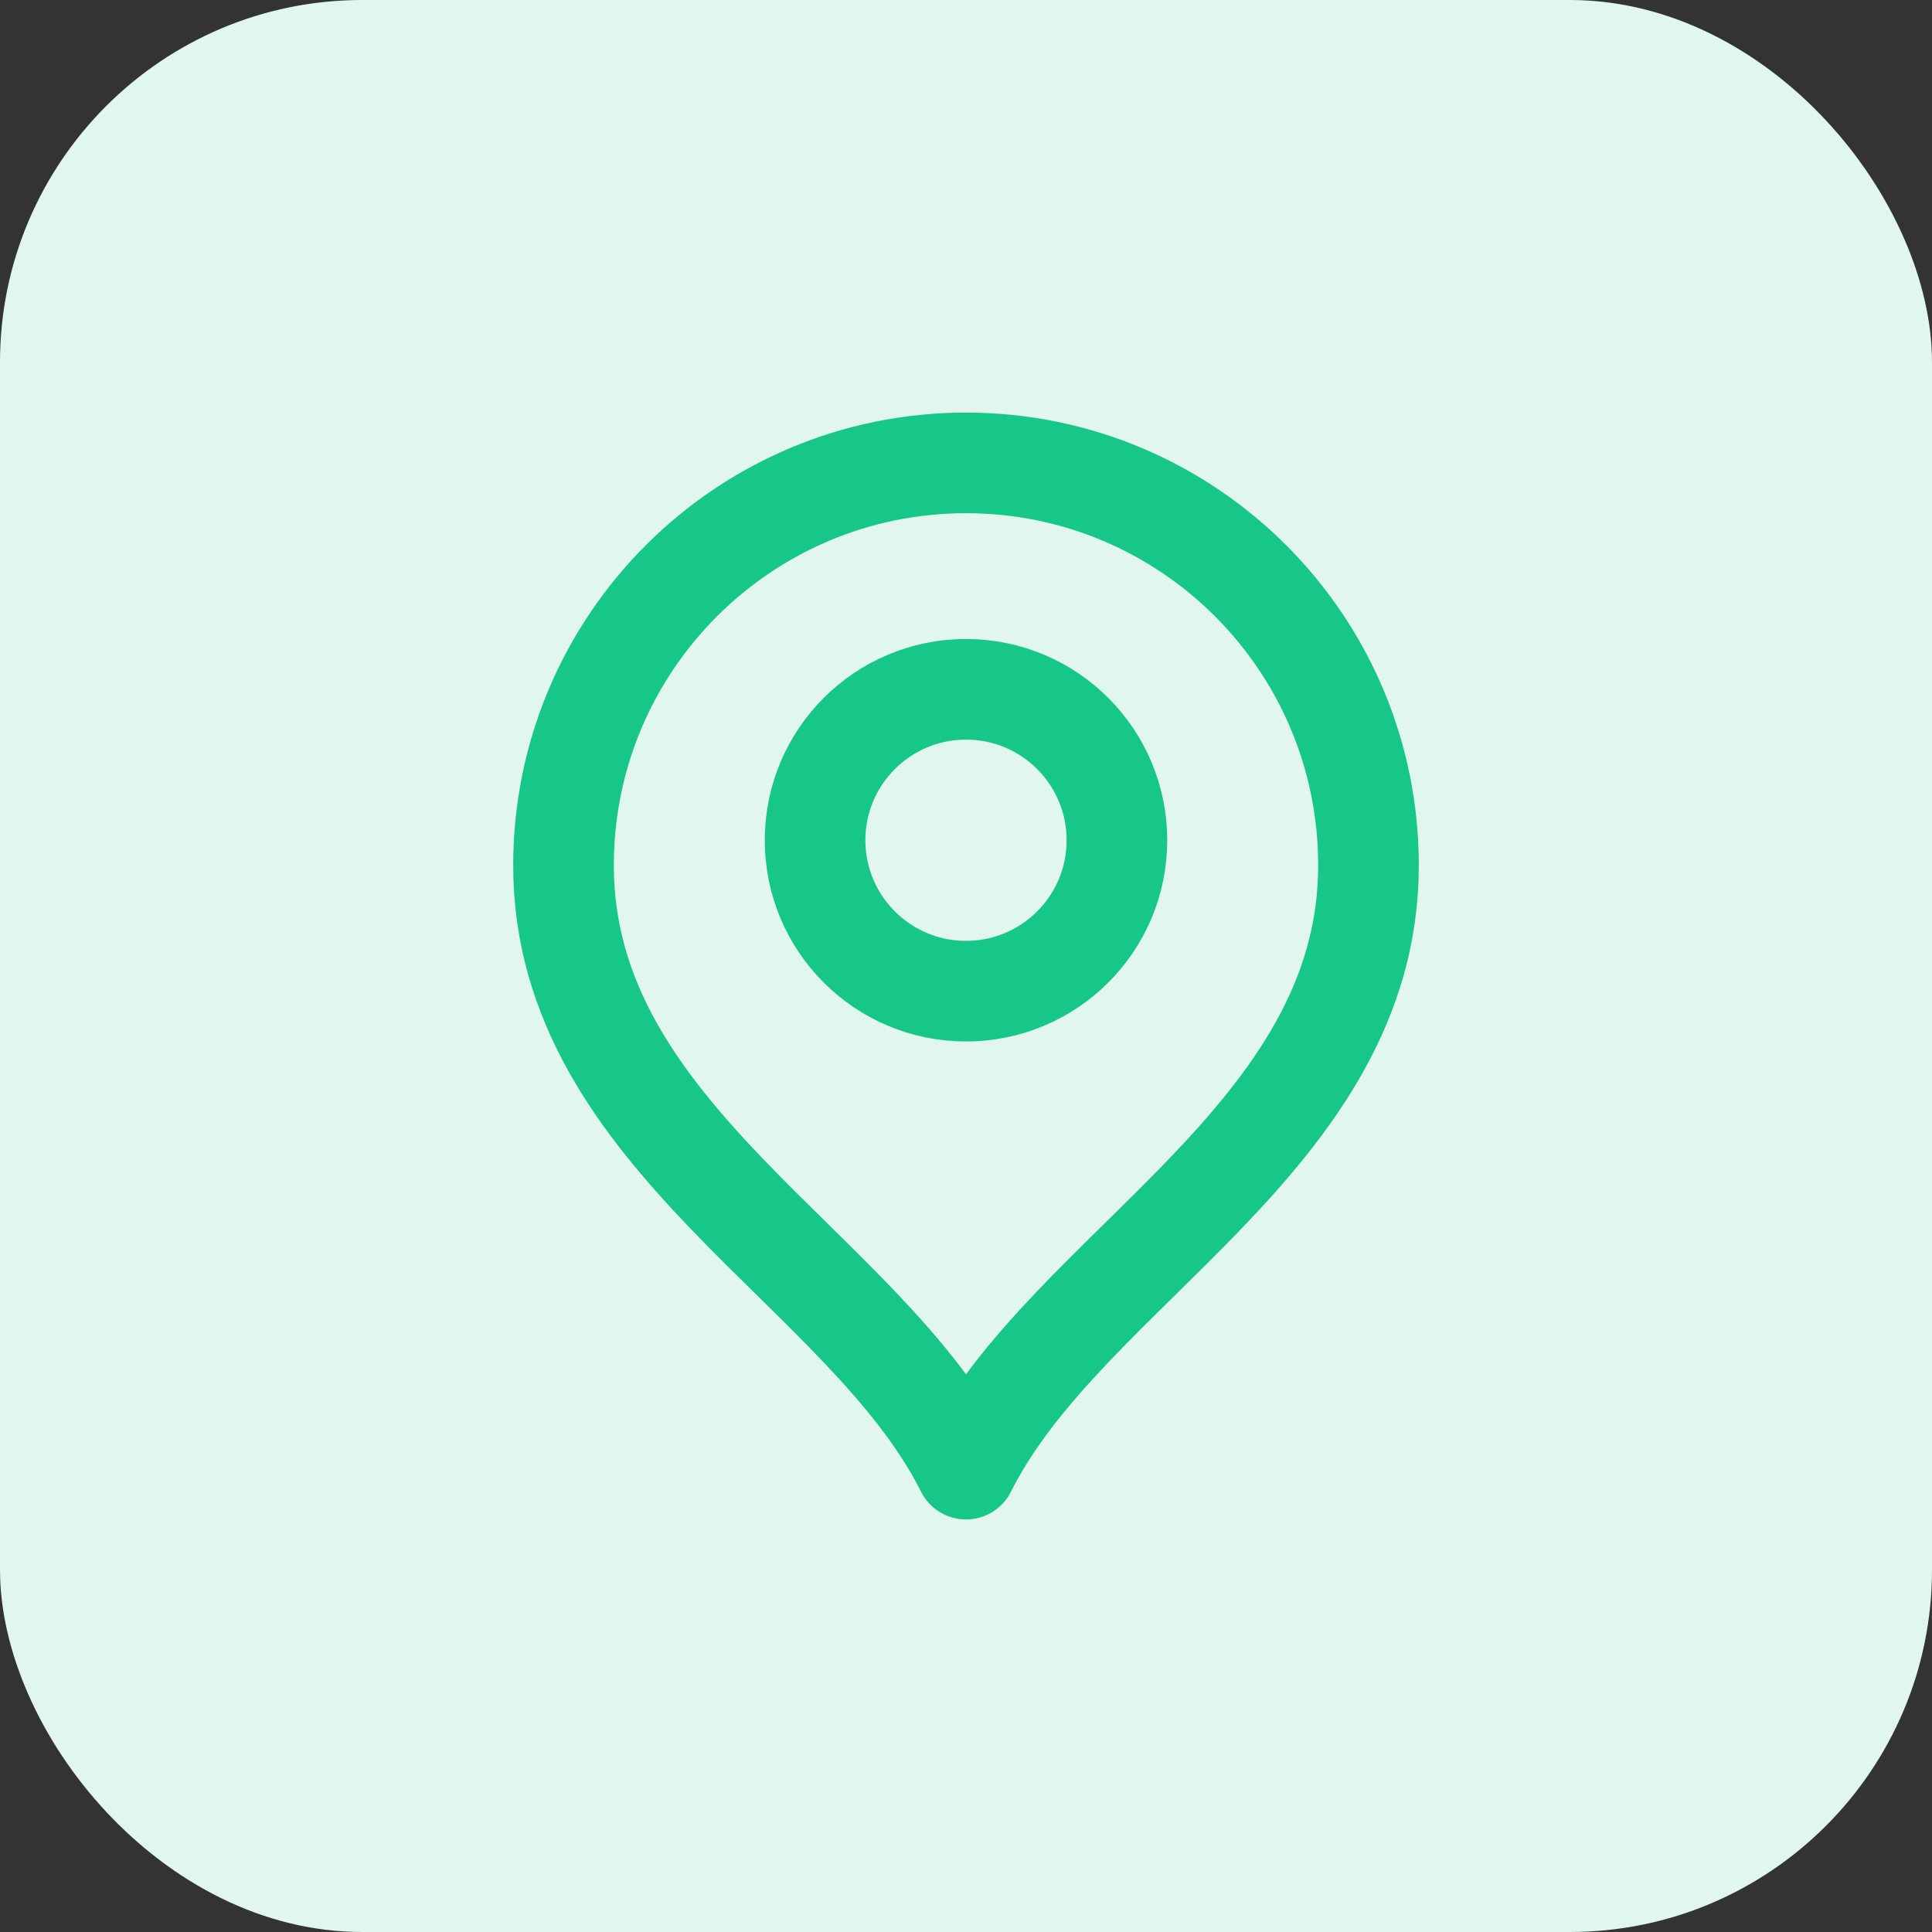 <?xml version="1.0" encoding="UTF-8"?> <svg xmlns="http://www.w3.org/2000/svg" width="64" height="64" viewBox="0 0 64 64" fill="none"><rect x="0" y="0" width="64" height="64" fill="#333333" stroke="none"/> <rect width="64" height="64" rx="12" fill="#E0F6EE"></rect> <path d="M32 32.834C34.761 32.834 37 30.595 37 27.834C37 25.073 34.761 22.834 32 22.834C29.239 22.834 27 25.073 27 27.834C27 30.595 29.239 32.834 32 32.834Z" stroke="#17C788" stroke-width="3.333" stroke-linecap="round" stroke-linejoin="round"></path> <path d="M32 48.667C35.333 42.001 45.333 37.698 45.333 28.667C45.333 21.303 39.364 15.334 32 15.334C24.636 15.334 18.667 21.303 18.667 28.667C18.667 37.698 28.667 42.001 32 48.667Z" stroke="#17C788" stroke-width="3.333" stroke-linecap="round" stroke-linejoin="round"></path> </svg> 